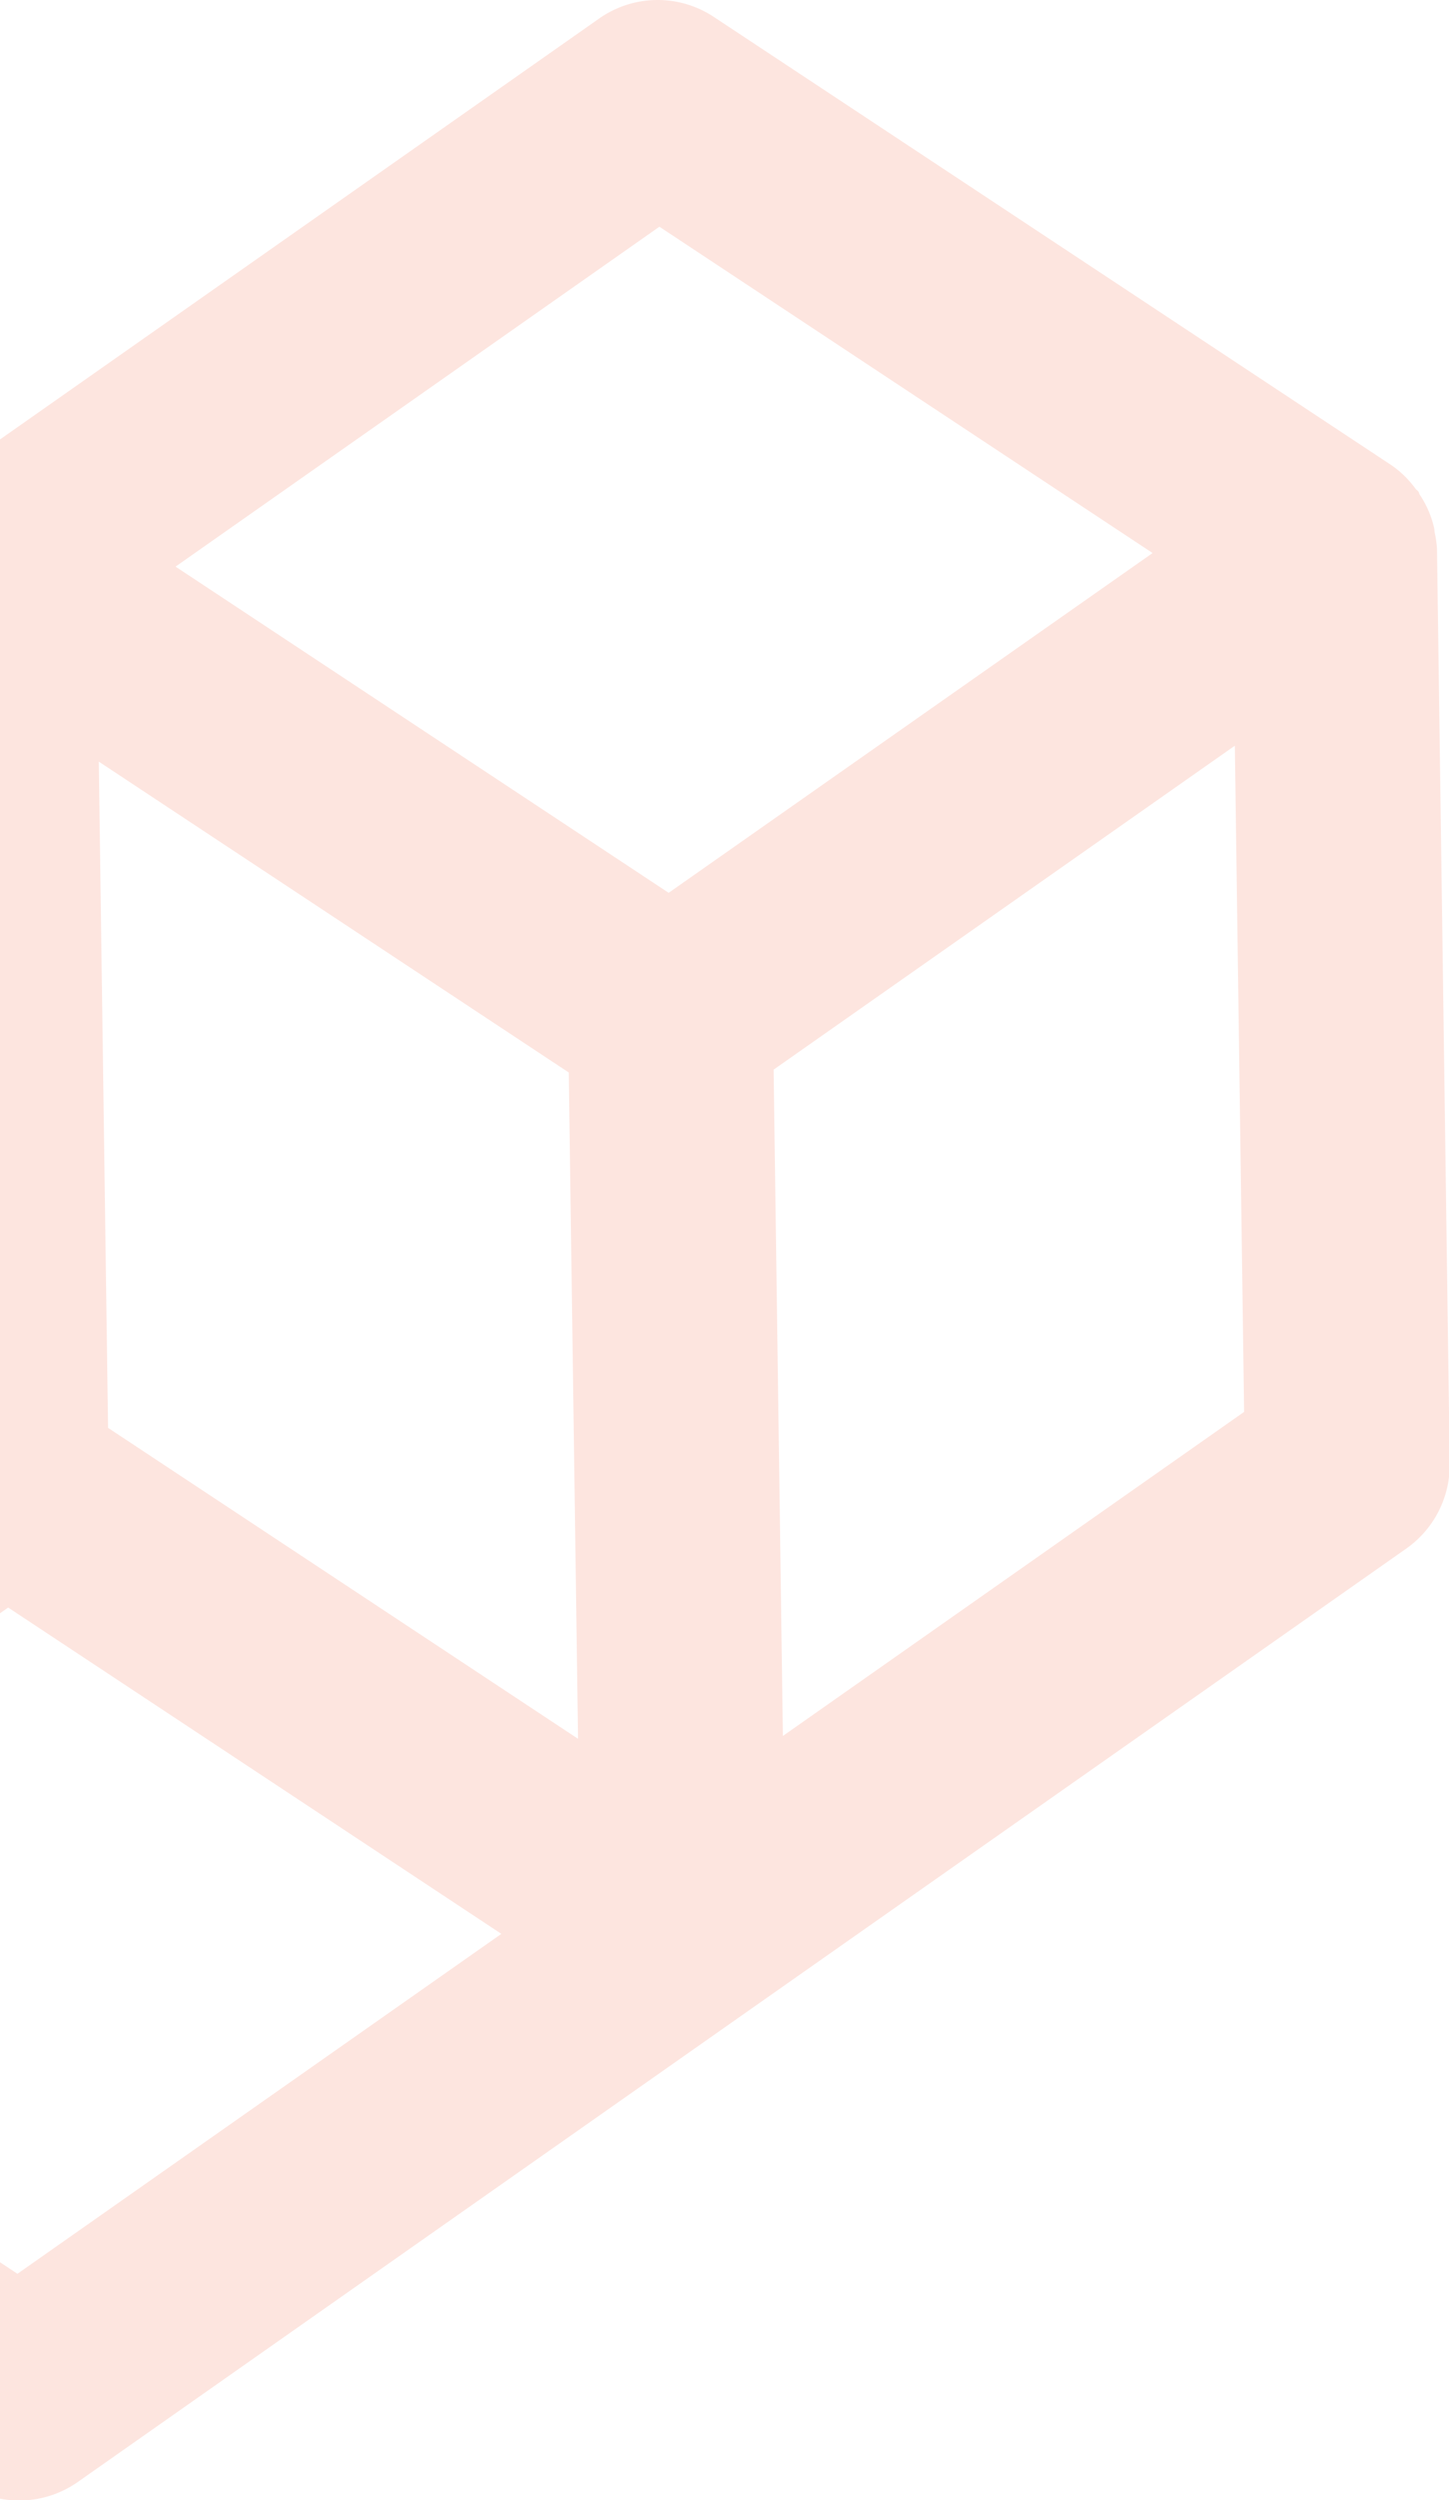 <?xml version="1.0" encoding="UTF-8"?>
<svg xmlns="http://www.w3.org/2000/svg" xmlns:xlink="http://www.w3.org/1999/xlink" width="640" height="1104" viewBox="0 0 640 1104">
  <defs>
    <clipPath id="clip-path">
      <rect id="Rectangle_2253" data-name="Rectangle 2253" width="640" height="1104" transform="translate(0 1668)" fill="#fff"></rect>
    </clipPath>
  </defs>
  <g id="Mask_Group_894" data-name="Mask Group 894" transform="translate(0 -1668)" opacity="0.15" clip-path="url(#clip-path)">
    <path id="Path_15152" data-name="Path 15152" d="M1274.043,235.394c-.172-.889-.172-1.75-.373-2.61a44.429,44.429,0,0,0-6.276-14.369c-.286-.43-.286-.947-.6-1.377-.344-.459-.859-.688-1.2-1.147a44.543,44.543,0,0,0-10.889-10.612l-.888-.574-.086-.057L955.719,7.551a44.908,44.908,0,0,0-50.891.717L636.736,196.56,363.514,15.84a44.958,44.958,0,0,0-50.891.688L19.286,222.574A44.611,44.611,0,0,0,8.684,233.5c-.344.459-.86.688-1.175,1.176-.287.43-.287.946-.573,1.405A44.587,44.587,0,0,0,1.061,250.6a25.958,25.958,0,0,0-.287,2.61A44.3,44.3,0,0,0,0,260.261L5.646,663.977a45.193,45.193,0,0,0,20.316,37.113L324.945,898.818,623.87,1096.575a45.06,45.06,0,0,0,50.891-.717L968.04,889.841l293.337-206.017a45.183,45.183,0,0,0,19.256-37.716l-5.616-403.716a44.222,44.222,0,0,0-.974-7M95.794,638.738,91.7,344.583,299.327,481.852l4.1,294.212Zm29.829-380.226L339.329,108.394,557.162,252.459,343.456,402.519ZM389.79,480.59,593.467,337.557l4.1,294.183L393.916,774.8Zm258.235,523.4L430.193,859.927,643.928,709.81,861.76,853.9Zm40.031-373.515-4.1-294.183L891.532,473.563l4.1,294.212Zm247.6-236.247-217.8-144.037L931.563,100.105,1149.4,244.2Zm50.461,372.282-4.1-294.212,203.706-143.033,4.1,294.154Z" transform="translate(-640.319 1668)" fill="#f34e29"></path>
  </g>
</svg>
